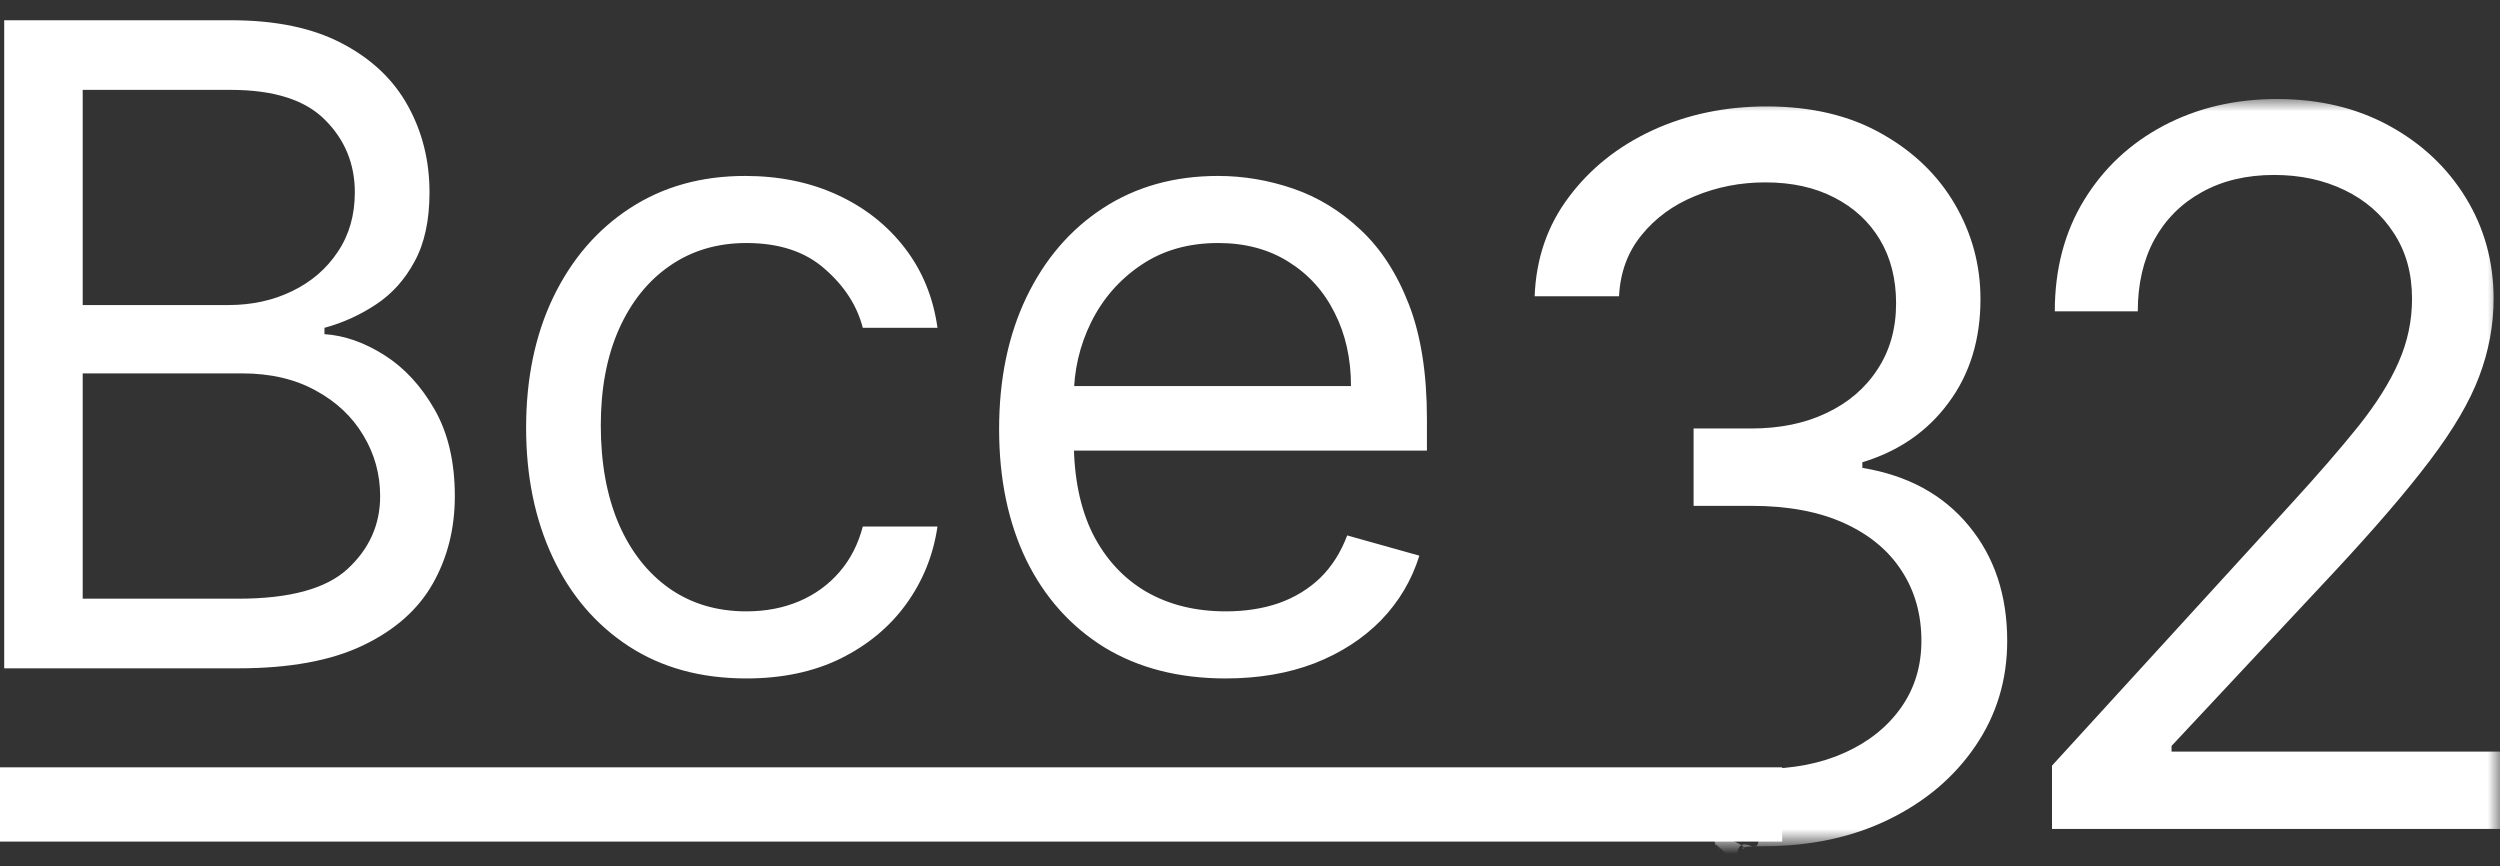 <?xml version="1.0" encoding="UTF-8"?> <svg xmlns="http://www.w3.org/2000/svg" width="101" height="35" viewBox="0 0 101 35" fill="none"><rect x="0" y="0" width="101" height="35" fill="#333333" stroke="none"/><mask id="mask0_2106_16" style="mask-type:luminance" maskUnits="userSpaceOnUse" x="61" y="4" width="21" height="30"><path d="M82 4H61V34H82V4Z" fill="white"></path></mask><g mask="url(#mask0_2106_16)"><path d="M71.261 34.187C69.386 34.187 71.343 34.549 69.875 33.905C68.417 33.261 70.111 35.198 69.25 34.052C71.892 36.321 70.001 36.493 69.925 34.969L69.875 34.59C70.604 37.528 69.951 35.528 69.875 34.59C70.443 35.263 69.831 33.809 70.75 34.178C71.668 34.547 70.087 31.061 71.204 31.061C72.454 31.061 73.562 30.844 74.528 30.408C75.494 29.973 76.252 29.366 76.801 28.59C77.35 27.813 77.625 26.914 77.625 25.891C77.625 24.821 77.36 23.879 76.829 23.064C76.299 22.241 75.523 21.596 74.5 21.133C73.477 20.668 72.227 20.436 70.75 20.436H68.421V17.311H70.75C71.905 17.311 72.919 17.103 73.79 16.686C74.671 16.27 75.357 15.683 75.849 14.925C76.351 14.168 76.602 13.277 76.602 12.255C76.602 11.27 76.385 10.413 75.949 9.684C75.513 8.954 74.898 8.386 74.102 7.979C73.316 7.572 72.388 7.368 71.318 7.368C70.314 7.368 69.367 7.553 68.477 7.922C67.597 8.282 66.877 8.808 66.318 9.499C65.76 10.181 65.456 11.005 65.409 11.97H62C62.057 10.446 62.516 9.111 63.378 7.965C64.24 6.81 65.367 5.91 66.758 5.266C68.16 4.622 69.699 4.3 71.375 4.3C73.174 4.3 74.718 4.665 76.006 5.394C77.293 6.114 78.283 7.065 78.975 8.249C79.666 9.433 80.011 10.711 80.011 12.084C80.011 13.722 79.58 15.119 78.719 16.274C77.867 17.43 76.707 18.23 75.239 18.675V18.902C77.076 19.205 78.51 19.987 79.543 21.246C80.575 22.496 81.091 24.044 81.091 25.891C81.091 27.472 80.66 28.893 79.798 30.152C78.946 31.402 77.781 32.387 76.304 33.107C74.827 33.827 73.146 34.187 71.261 34.187ZM86.901 33.789V31.232L96.503 20.721C97.63 19.49 98.558 18.419 99.287 17.51C100.016 16.592 100.556 15.73 100.906 14.925C101.266 14.111 101.446 13.258 101.446 12.368C101.446 11.345 101.2 10.46 100.707 9.712C100.224 8.964 99.562 8.386 98.719 7.979C97.876 7.572 96.929 7.368 95.878 7.368C94.76 7.368 93.785 7.6 92.952 8.064C92.128 8.519 91.489 9.158 91.034 9.982C90.589 10.806 90.366 11.772 90.366 12.88H87.014C87.014 11.175 87.407 9.679 88.193 8.391C88.979 7.103 90.049 6.099 91.403 5.38C92.767 4.66 94.296 4.3 95.991 4.3C97.696 4.3 99.206 4.66 100.523 5.38C101.839 6.099 102.871 7.07 103.619 8.292C104.367 9.513 104.741 10.872 104.741 12.368C104.741 13.438 104.547 14.485 104.159 15.508C103.78 16.521 103.117 17.652 102.17 18.902C101.233 20.143 99.931 21.658 98.264 23.448L91.73 30.436V30.664H105.253V33.789H86.901Z" fill="white"></path></g><path d="M0.17 27V0.818H9.324C11.148 0.818 12.652 1.133 13.837 1.764C15.021 2.386 15.903 3.226 16.483 4.283C17.062 5.331 17.352 6.494 17.352 7.773C17.352 8.898 17.152 9.827 16.751 10.56C16.359 11.293 15.839 11.872 15.192 12.298C14.553 12.724 13.858 13.04 13.108 13.244V13.5C13.909 13.551 14.714 13.832 15.524 14.344C16.334 14.855 17.011 15.588 17.557 16.543C18.102 17.497 18.375 18.665 18.375 20.045C18.375 21.358 18.077 22.538 17.48 23.587C16.884 24.635 15.942 25.466 14.655 26.079C13.368 26.693 11.693 27 9.631 27H0.17ZM3.341 24.187H9.631C11.702 24.187 13.172 23.787 14.041 22.986C14.919 22.176 15.358 21.196 15.358 20.045C15.358 19.159 15.132 18.341 14.68 17.591C14.229 16.832 13.585 16.227 12.75 15.775C11.915 15.315 10.926 15.085 9.784 15.085H3.341V24.187ZM3.341 12.324H9.222C10.176 12.324 11.037 12.136 11.804 11.761C12.579 11.386 13.193 10.858 13.645 10.176C14.105 9.494 14.335 8.693 14.335 7.773C14.335 6.622 13.935 5.646 13.133 4.845C12.332 4.035 11.062 3.631 9.324 3.631H3.341V12.324ZM30.153 27.409C28.312 27.409 26.727 26.974 25.397 26.105C24.067 25.236 23.045 24.038 22.329 22.513C21.613 20.987 21.255 19.244 21.255 17.284C21.255 15.29 21.621 13.53 22.354 12.004C23.096 10.47 24.127 9.273 25.448 8.412C26.778 7.543 28.329 7.108 30.102 7.108C31.482 7.108 32.727 7.364 33.834 7.875C34.943 8.386 35.85 9.102 36.557 10.023C37.265 10.943 37.704 12.017 37.874 13.244H34.857C34.627 12.349 34.116 11.557 33.323 10.866C32.539 10.168 31.482 9.818 30.153 9.818C28.977 9.818 27.945 10.125 27.059 10.739C26.181 11.344 25.495 12.2 25.001 13.308C24.515 14.408 24.272 15.699 24.272 17.182C24.272 18.699 24.511 20.02 24.988 21.145C25.474 22.27 26.155 23.143 27.033 23.765C27.92 24.388 28.959 24.699 30.153 24.699C30.937 24.699 31.648 24.562 32.288 24.29C32.927 24.017 33.468 23.625 33.911 23.113C34.354 22.602 34.67 21.988 34.857 21.273H37.874C37.704 22.432 37.282 23.476 36.609 24.405C35.944 25.325 35.062 26.058 33.962 26.604C32.871 27.14 31.602 27.409 30.153 27.409ZM49.518 27.409C47.626 27.409 45.994 26.991 44.621 26.156C43.258 25.312 42.205 24.136 41.464 22.628C40.731 21.111 40.364 19.346 40.364 17.335C40.364 15.324 40.731 13.551 41.464 12.017C42.205 10.474 43.236 9.273 44.557 8.412C45.887 7.543 47.438 7.108 49.211 7.108C50.234 7.108 51.244 7.278 52.241 7.619C53.238 7.96 54.146 8.514 54.964 9.281C55.782 10.04 56.434 11.045 56.92 12.298C57.406 13.551 57.648 15.094 57.648 16.926V18.204H42.512V15.597H54.58C54.58 14.489 54.359 13.5 53.916 12.631C53.481 11.761 52.859 11.075 52.049 10.572C51.248 10.069 50.302 9.818 49.211 9.818C48.009 9.818 46.969 10.116 46.092 10.713C45.222 11.301 44.553 12.068 44.084 13.014C43.616 13.96 43.381 14.974 43.381 16.057V17.795C43.381 19.278 43.637 20.535 44.148 21.567C44.668 22.589 45.389 23.369 46.309 23.906C47.229 24.435 48.299 24.699 49.518 24.699C50.31 24.699 51.026 24.588 51.666 24.366C52.313 24.136 52.871 23.795 53.34 23.344C53.809 22.883 54.171 22.312 54.427 21.631L57.342 22.449C57.035 23.437 56.519 24.307 55.795 25.057C55.07 25.798 54.175 26.378 53.11 26.795C52.045 27.204 50.847 27.409 49.518 27.409Z" fill="white"></path><mask id="mask1_2106_16" style="mask-type:luminance" maskUnits="userSpaceOnUse" x="82" y="4" width="19" height="31"><path d="M101 4H82V35H101V4Z" fill="white"></path></mask><g mask="url(#mask1_2106_16)"><path d="M67.261 33.886C65.386 33.886 67.343 34.249 65.875 33.605C64.417 32.961 66.111 34.898 65.25 33.752C67.892 36.021 66.001 36.193 65.925 34.669L65.875 34.29C66.604 37.228 65.951 35.228 65.875 34.29C66.443 34.963 65.831 33.509 66.75 33.878C67.668 34.248 66.087 30.761 67.204 30.761C68.454 30.761 69.562 30.544 70.528 30.108C71.494 29.672 72.252 29.066 72.801 28.29C73.35 27.513 73.625 26.614 73.625 25.591C73.625 24.521 73.36 23.579 72.829 22.764C72.299 21.94 71.523 21.296 70.5 20.832C69.477 20.368 68.227 20.136 66.75 20.136H64.421V17.011H66.75C67.905 17.011 68.919 16.803 69.79 16.386C70.671 15.97 71.357 15.383 71.849 14.625C72.351 13.867 72.602 12.977 72.602 11.954C72.602 10.97 72.385 10.113 71.949 9.383C71.513 8.654 70.898 8.086 70.102 7.679C69.316 7.272 68.388 7.068 67.318 7.068C66.314 7.068 65.367 7.253 64.477 7.622C63.597 7.982 62.877 8.508 62.318 9.199C61.76 9.881 61.456 10.704 61.409 11.671H58C58.057 10.146 58.516 8.811 59.378 7.665C60.24 6.51 61.367 5.61 62.758 4.966C64.16 4.322 65.699 4 67.375 4C69.174 4 70.718 4.365 72.006 5.094C73.293 5.813 74.283 6.765 74.975 7.949C75.666 9.133 76.011 10.411 76.011 11.784C76.011 13.422 75.58 14.819 74.719 15.974C73.867 17.13 72.707 17.93 71.239 18.375V18.602C73.076 18.905 74.51 19.686 75.543 20.946C76.575 22.196 77.091 23.744 77.091 25.591C77.091 27.172 76.66 28.593 75.798 29.852C74.946 31.102 73.781 32.087 72.304 32.807C70.827 33.526 69.146 33.886 67.261 33.886ZM82.901 33.489V30.932L92.503 20.42C93.63 19.189 94.558 18.119 95.287 17.21C96.016 16.292 96.556 15.43 96.906 14.625C97.266 13.811 97.446 12.958 97.446 12.068C97.446 11.046 97.2 10.16 96.707 9.412C96.224 8.664 95.562 8.086 94.719 7.679C93.876 7.272 92.929 7.068 91.878 7.068C90.76 7.068 89.785 7.3 88.952 7.764C88.128 8.219 87.489 8.858 87.034 9.682C86.589 10.506 86.366 11.472 86.366 12.579H83.014C83.014 10.875 83.407 9.379 84.193 8.091C84.979 6.803 86.049 5.799 87.403 5.08C88.767 4.36 90.296 4 91.992 4C93.696 4 95.206 4.36 96.523 5.08C97.839 5.799 98.871 6.77 99.619 7.992C100.367 9.213 100.741 10.572 100.741 12.068C100.741 13.138 100.547 14.185 100.159 15.207C99.78 16.221 99.117 17.352 98.17 18.602C97.233 19.843 95.931 21.358 94.264 23.148L87.73 30.136V30.364H101.253V33.489H82.901Z" fill="white"></path></g><rect y="31" width="72" height="3" fill="white"></rect></svg> 